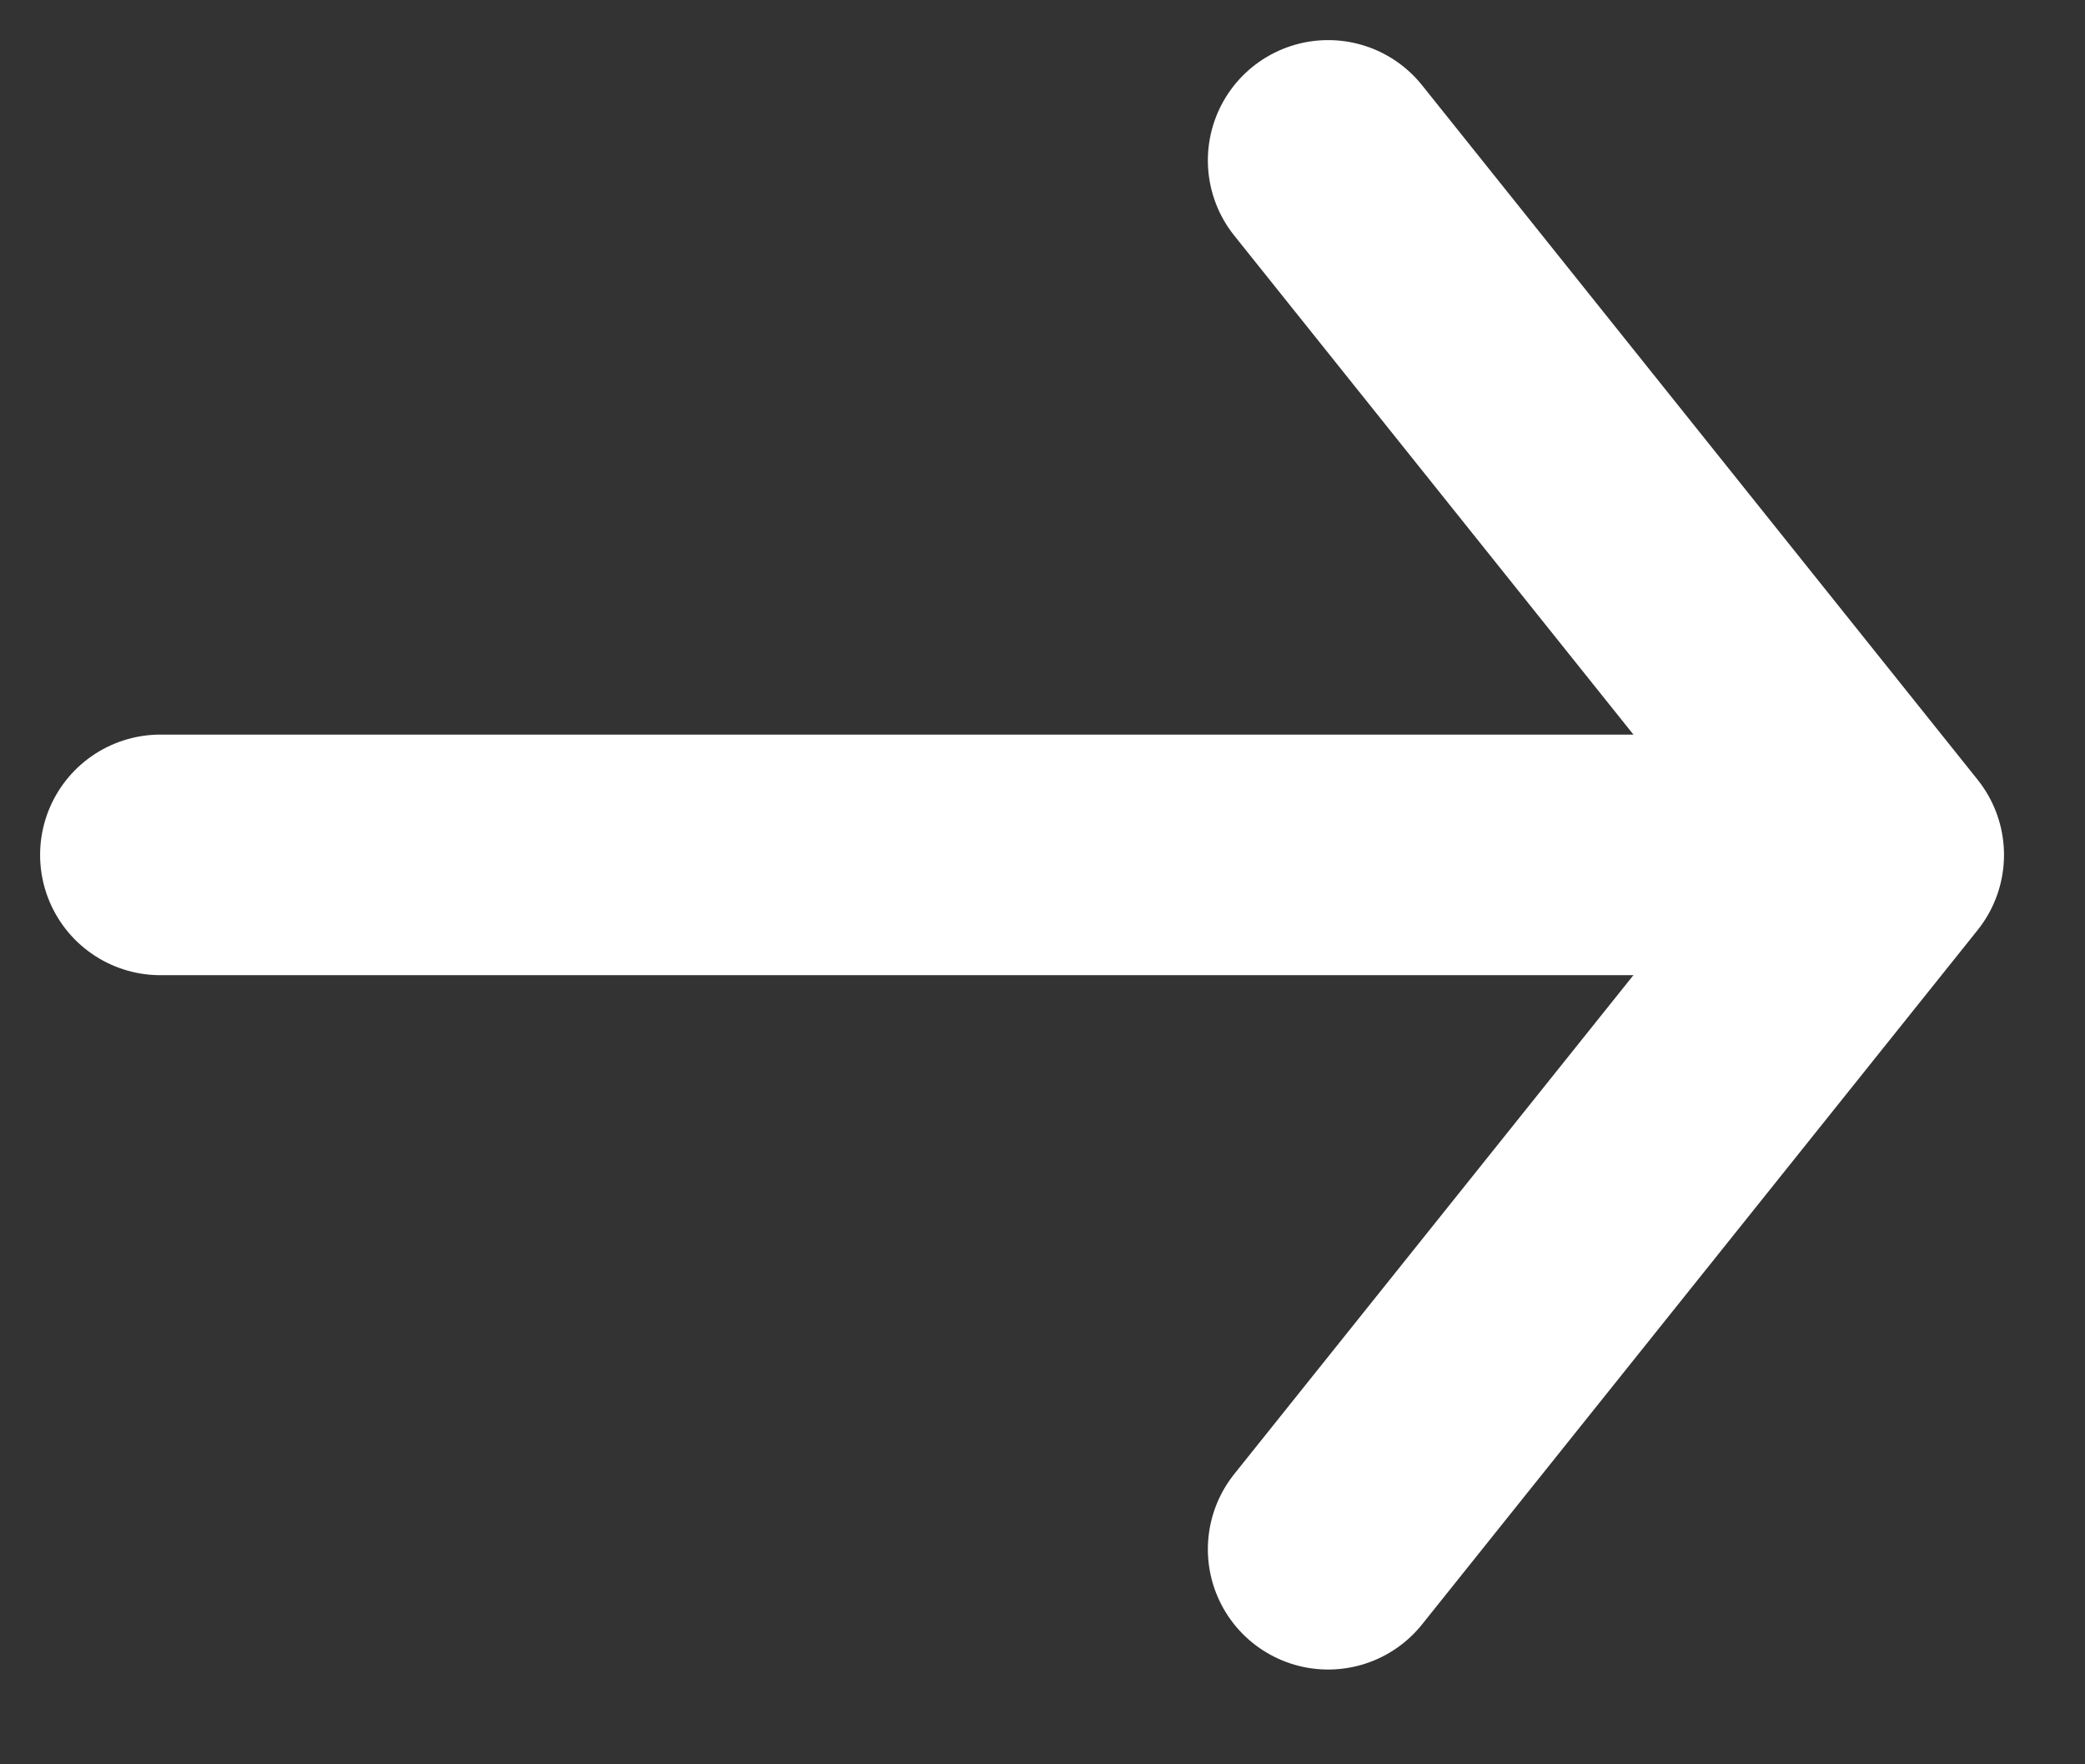<svg width="13" height="11" viewBox="0 0 13 11" fill="none" xmlns="http://www.w3.org/2000/svg">
<rect x="0" y="0" width="13" height="11" fill="#333333" stroke="none"/>
<path d="M1 5.33L11.305 5.33" stroke="white" stroke-width="1.5" stroke-linecap="round"/>
<path d="M8.281 1L11.745 5.33L8.281 9.659" stroke="white" stroke-width="1.5" stroke-linecap="round" stroke-linejoin="round"/>
</svg>
